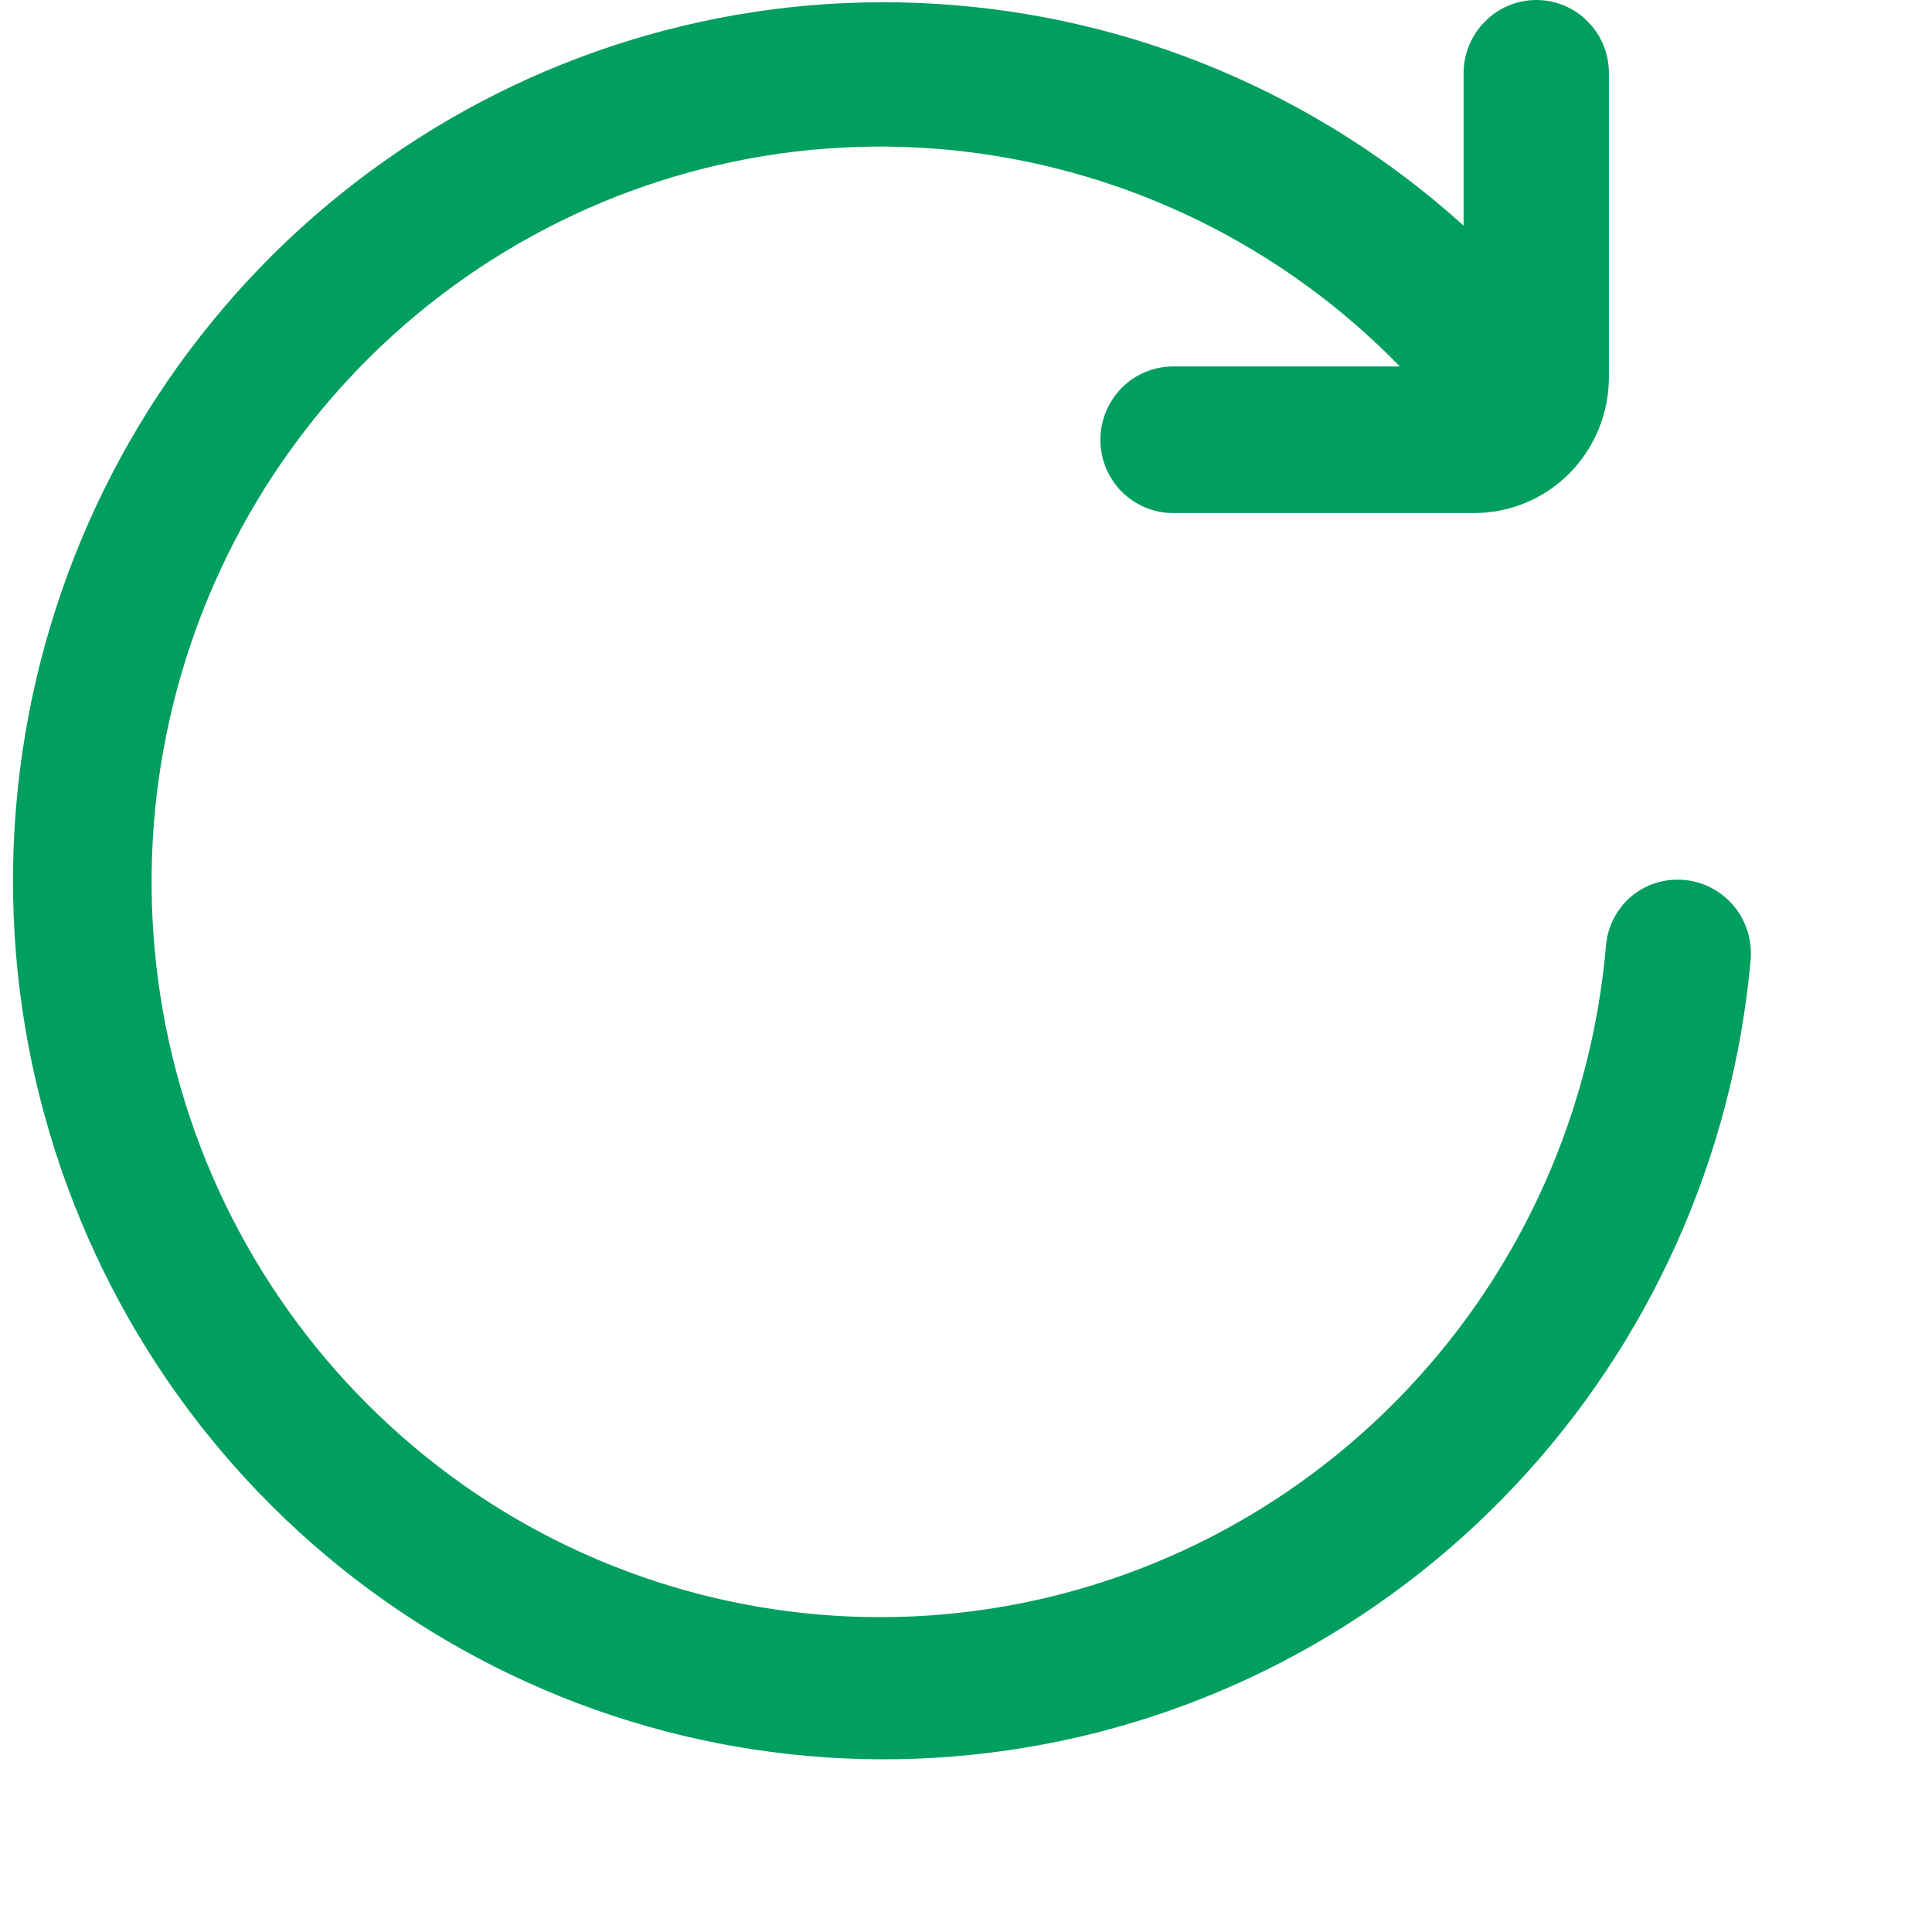<svg width="9" height="9" viewBox="0 0 9 9" fill="none" xmlns="http://www.w3.org/2000/svg">
<path d="M7.482 4.397C7.417 5.175 7.09 5.908 6.555 6.473C6.021 7.038 5.311 7.402 4.543 7.504C3.776 7.606 2.996 7.44 2.335 7.034C1.674 6.627 1.17 6.005 0.907 5.27C0.645 4.535 0.639 3.732 0.891 2.993C1.143 2.254 1.638 1.624 2.293 1.209C2.949 0.793 3.725 0.615 4.494 0.706C5.263 0.797 5.979 1.15 6.521 1.707H5.465C5.375 1.707 5.289 1.743 5.225 1.807C5.162 1.872 5.126 1.958 5.126 2.049C5.126 2.14 5.162 2.226 5.225 2.29C5.289 2.354 5.375 2.39 5.465 2.39H6.867C7.033 2.39 7.193 2.324 7.311 2.205C7.429 2.086 7.495 1.924 7.495 1.756V0.341C7.495 0.251 7.46 0.164 7.396 0.1C7.333 0.036 7.247 0 7.157 0C7.067 0 6.981 0.036 6.918 0.1C6.854 0.164 6.818 0.251 6.818 0.341V1.051C6.138 0.437 5.272 0.073 4.361 0.018C3.45 -0.038 2.547 0.218 1.798 0.745C1.049 1.271 0.498 2.037 0.234 2.919C-0.03 3.801 0.008 4.747 0.343 5.604C0.677 6.461 1.289 7.179 2.078 7.641C2.867 8.104 3.788 8.285 4.692 8.154C5.595 8.024 6.429 7.589 7.057 6.921C7.686 6.253 8.072 5.391 8.155 4.474C8.159 4.426 8.154 4.378 8.139 4.333C8.124 4.287 8.1 4.246 8.068 4.21C8.036 4.175 7.997 4.147 7.954 4.127C7.911 4.108 7.864 4.098 7.817 4.098C7.734 4.097 7.654 4.127 7.592 4.182C7.531 4.237 7.491 4.314 7.482 4.397Z" fill="#009E5F"/>
</svg>
